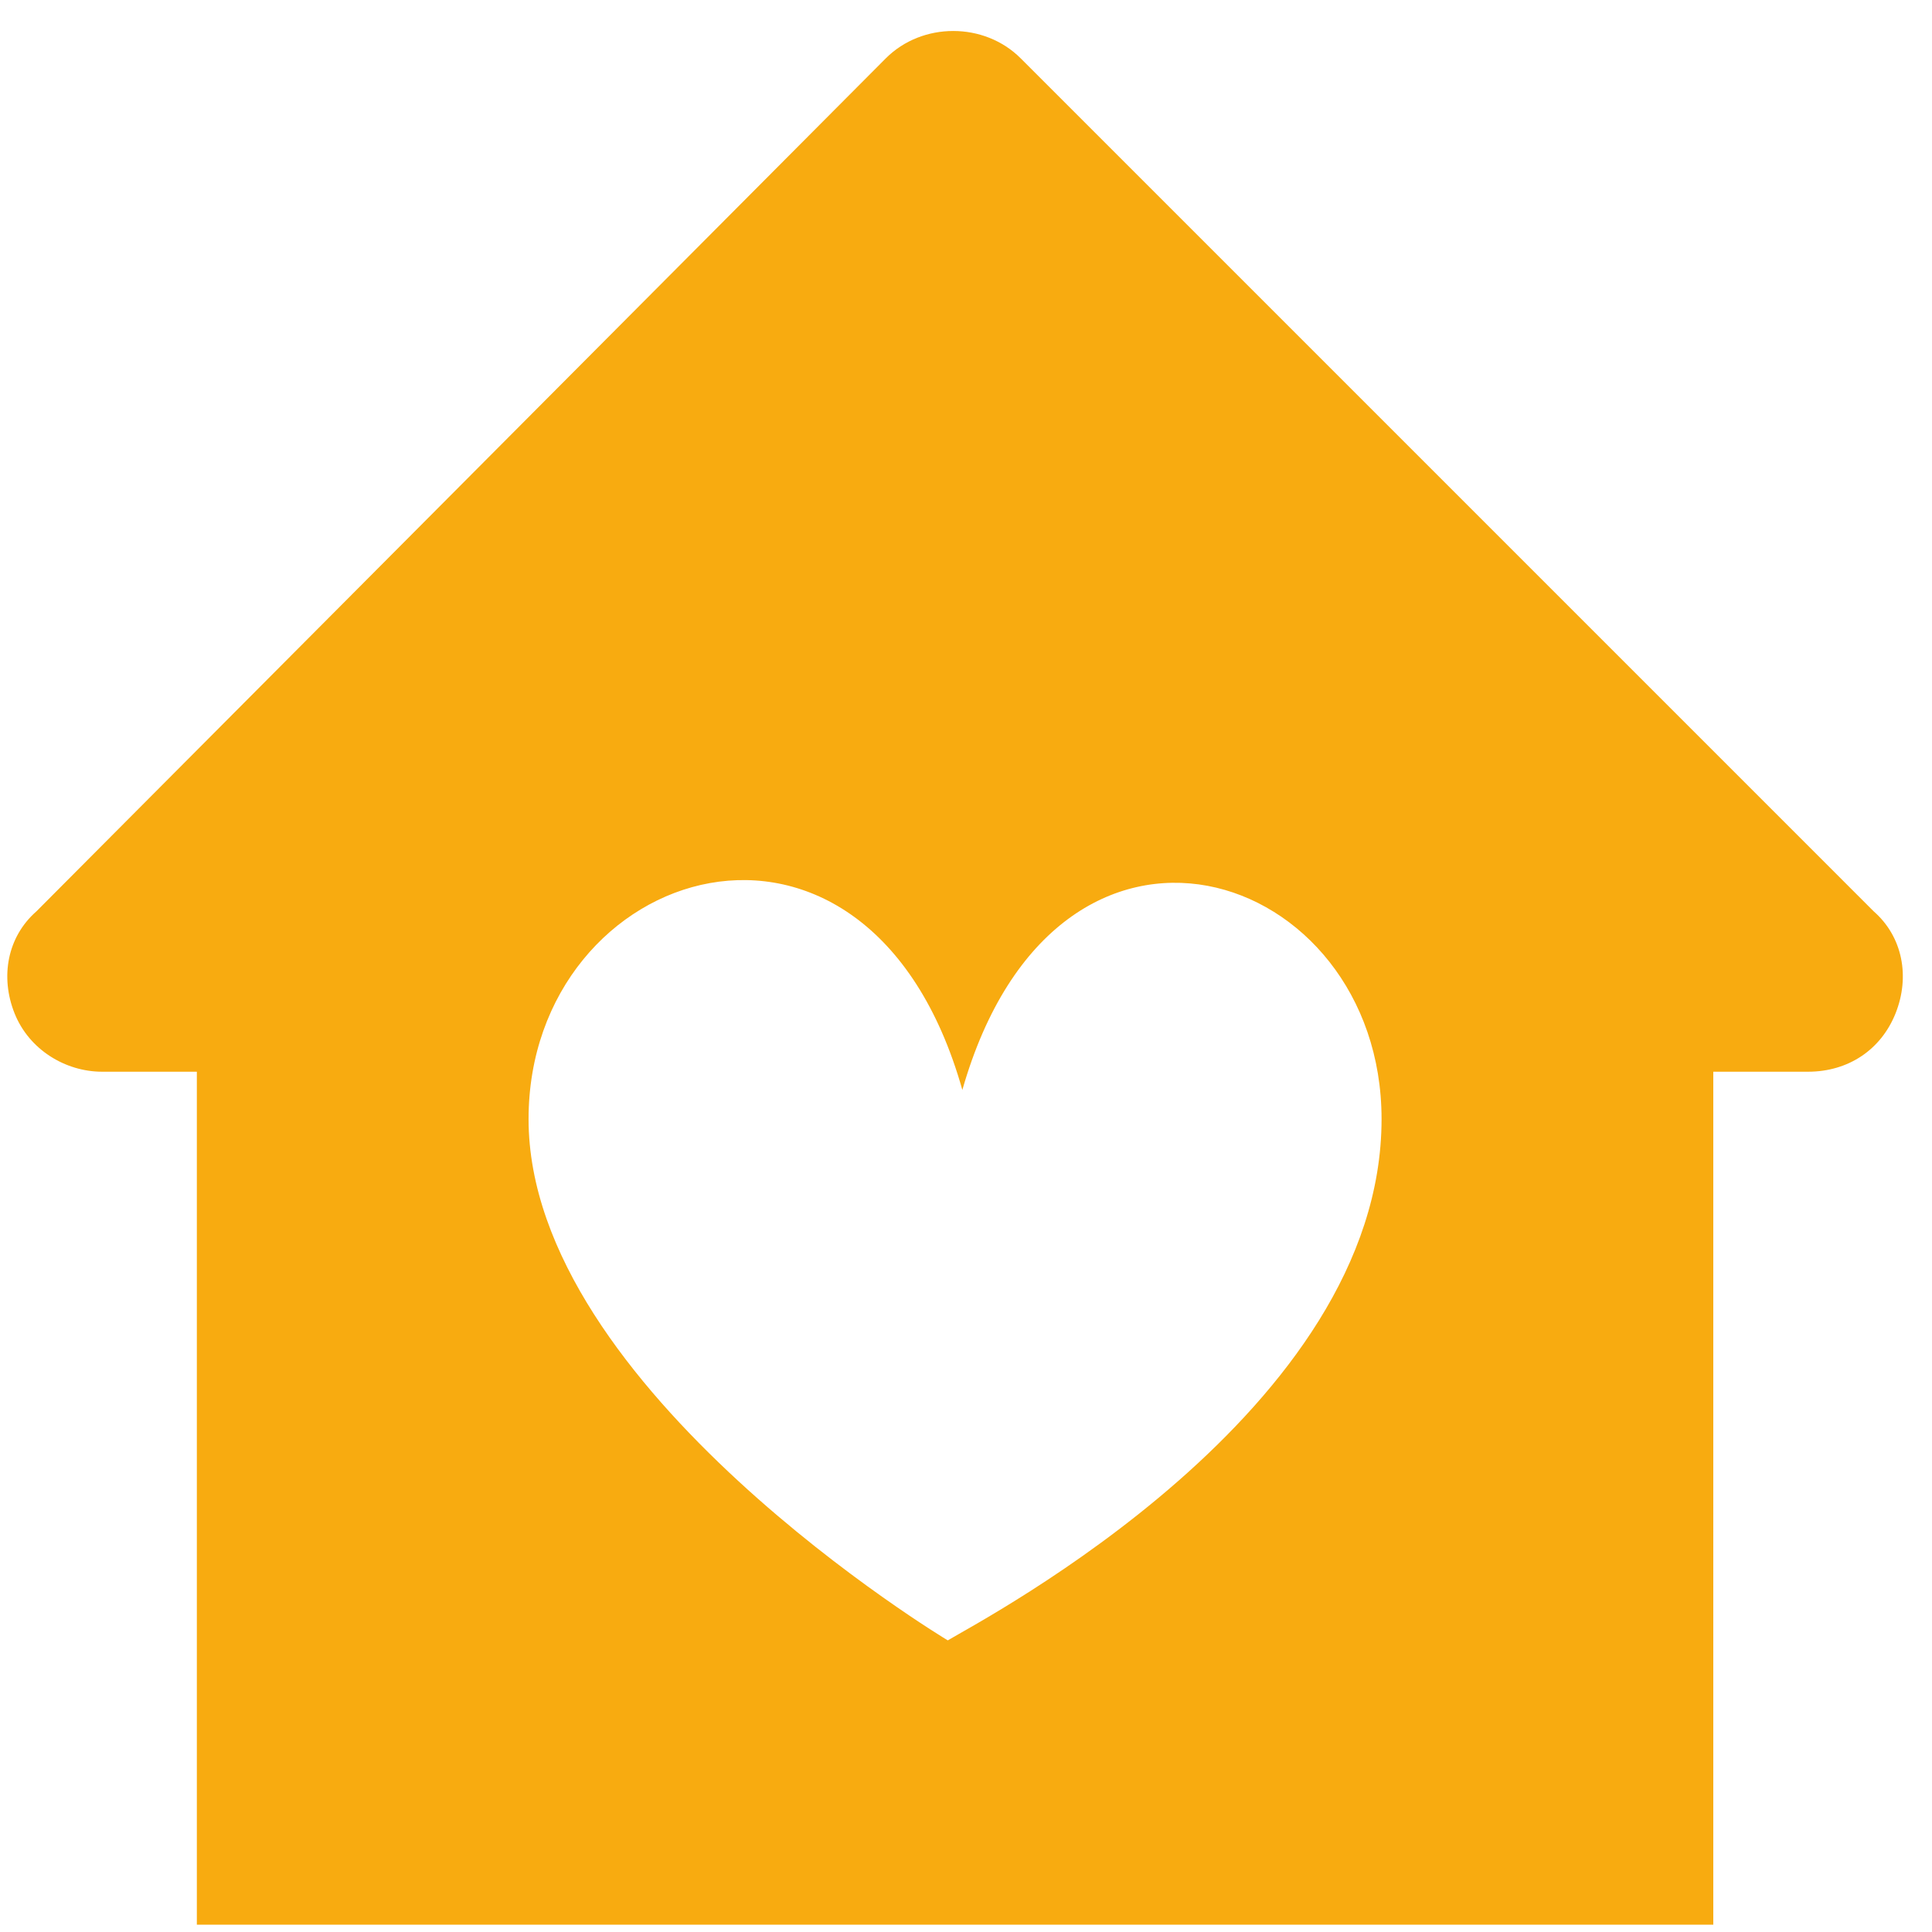 <?xml version="1.0" encoding="utf-8"?>
<!-- Generator: Adobe Illustrator 21.1.0, SVG Export Plug-In . SVG Version: 6.00 Build 0)  -->
<svg version="1.1" id="Laag_1" xmlns="http://www.w3.org/2000/svg" xmlns:xlink="http://www.w3.org/1999/xlink" x="0px" y="0px"
	 viewBox="0 0 53 53" style="enable-background:new 0 0 53 53;" xml:space="preserve">
<style type="text/css">
	.st0{fill:none;}
	.st1{fill:#F8AB10;}
</style>
<title>real-estate-heart copy 2</title>
<desc>Created with Sketch.</desc>
<g id="Homepage---Desktop" transform="translate(-145, -2198)">
	<g id="real-estate-heart-copy-2" transform="translate(140, 2191)">
		<g id="Frame_-_24px">
			<rect id="Rectangle-path" x="0" y="0" class="st0" width="62.4" height="62.4"/>
		</g>
		<g id="Filled_Icons" transform="translate(5.2, 6.8)">
			<path id="Shape" class="st1" d="M51.2,25.2L27.8,1.8c-1-1-2.7-1-3.7,0L0.8,25.2C0,25.9-0.2,27,0.2,28c0.4,1,1.4,1.6,2.4,1.6h2.6
				V53h41.6V29.6h2.6c1.1,0,2-0.6,2.4-1.6C52.2,27,52,25.9,51.2,25.2z M25.8,45.2c0,0-11.5-6.9-11.5-14.3c0-7,9.3-10,11.9-0.8
				c2.6-9.1,11.5-6.1,11.5,0.8C37.7,38.9,26.8,44.6,25.8,45.2z"/>
		</g>
	</g>
</g>
</svg>
